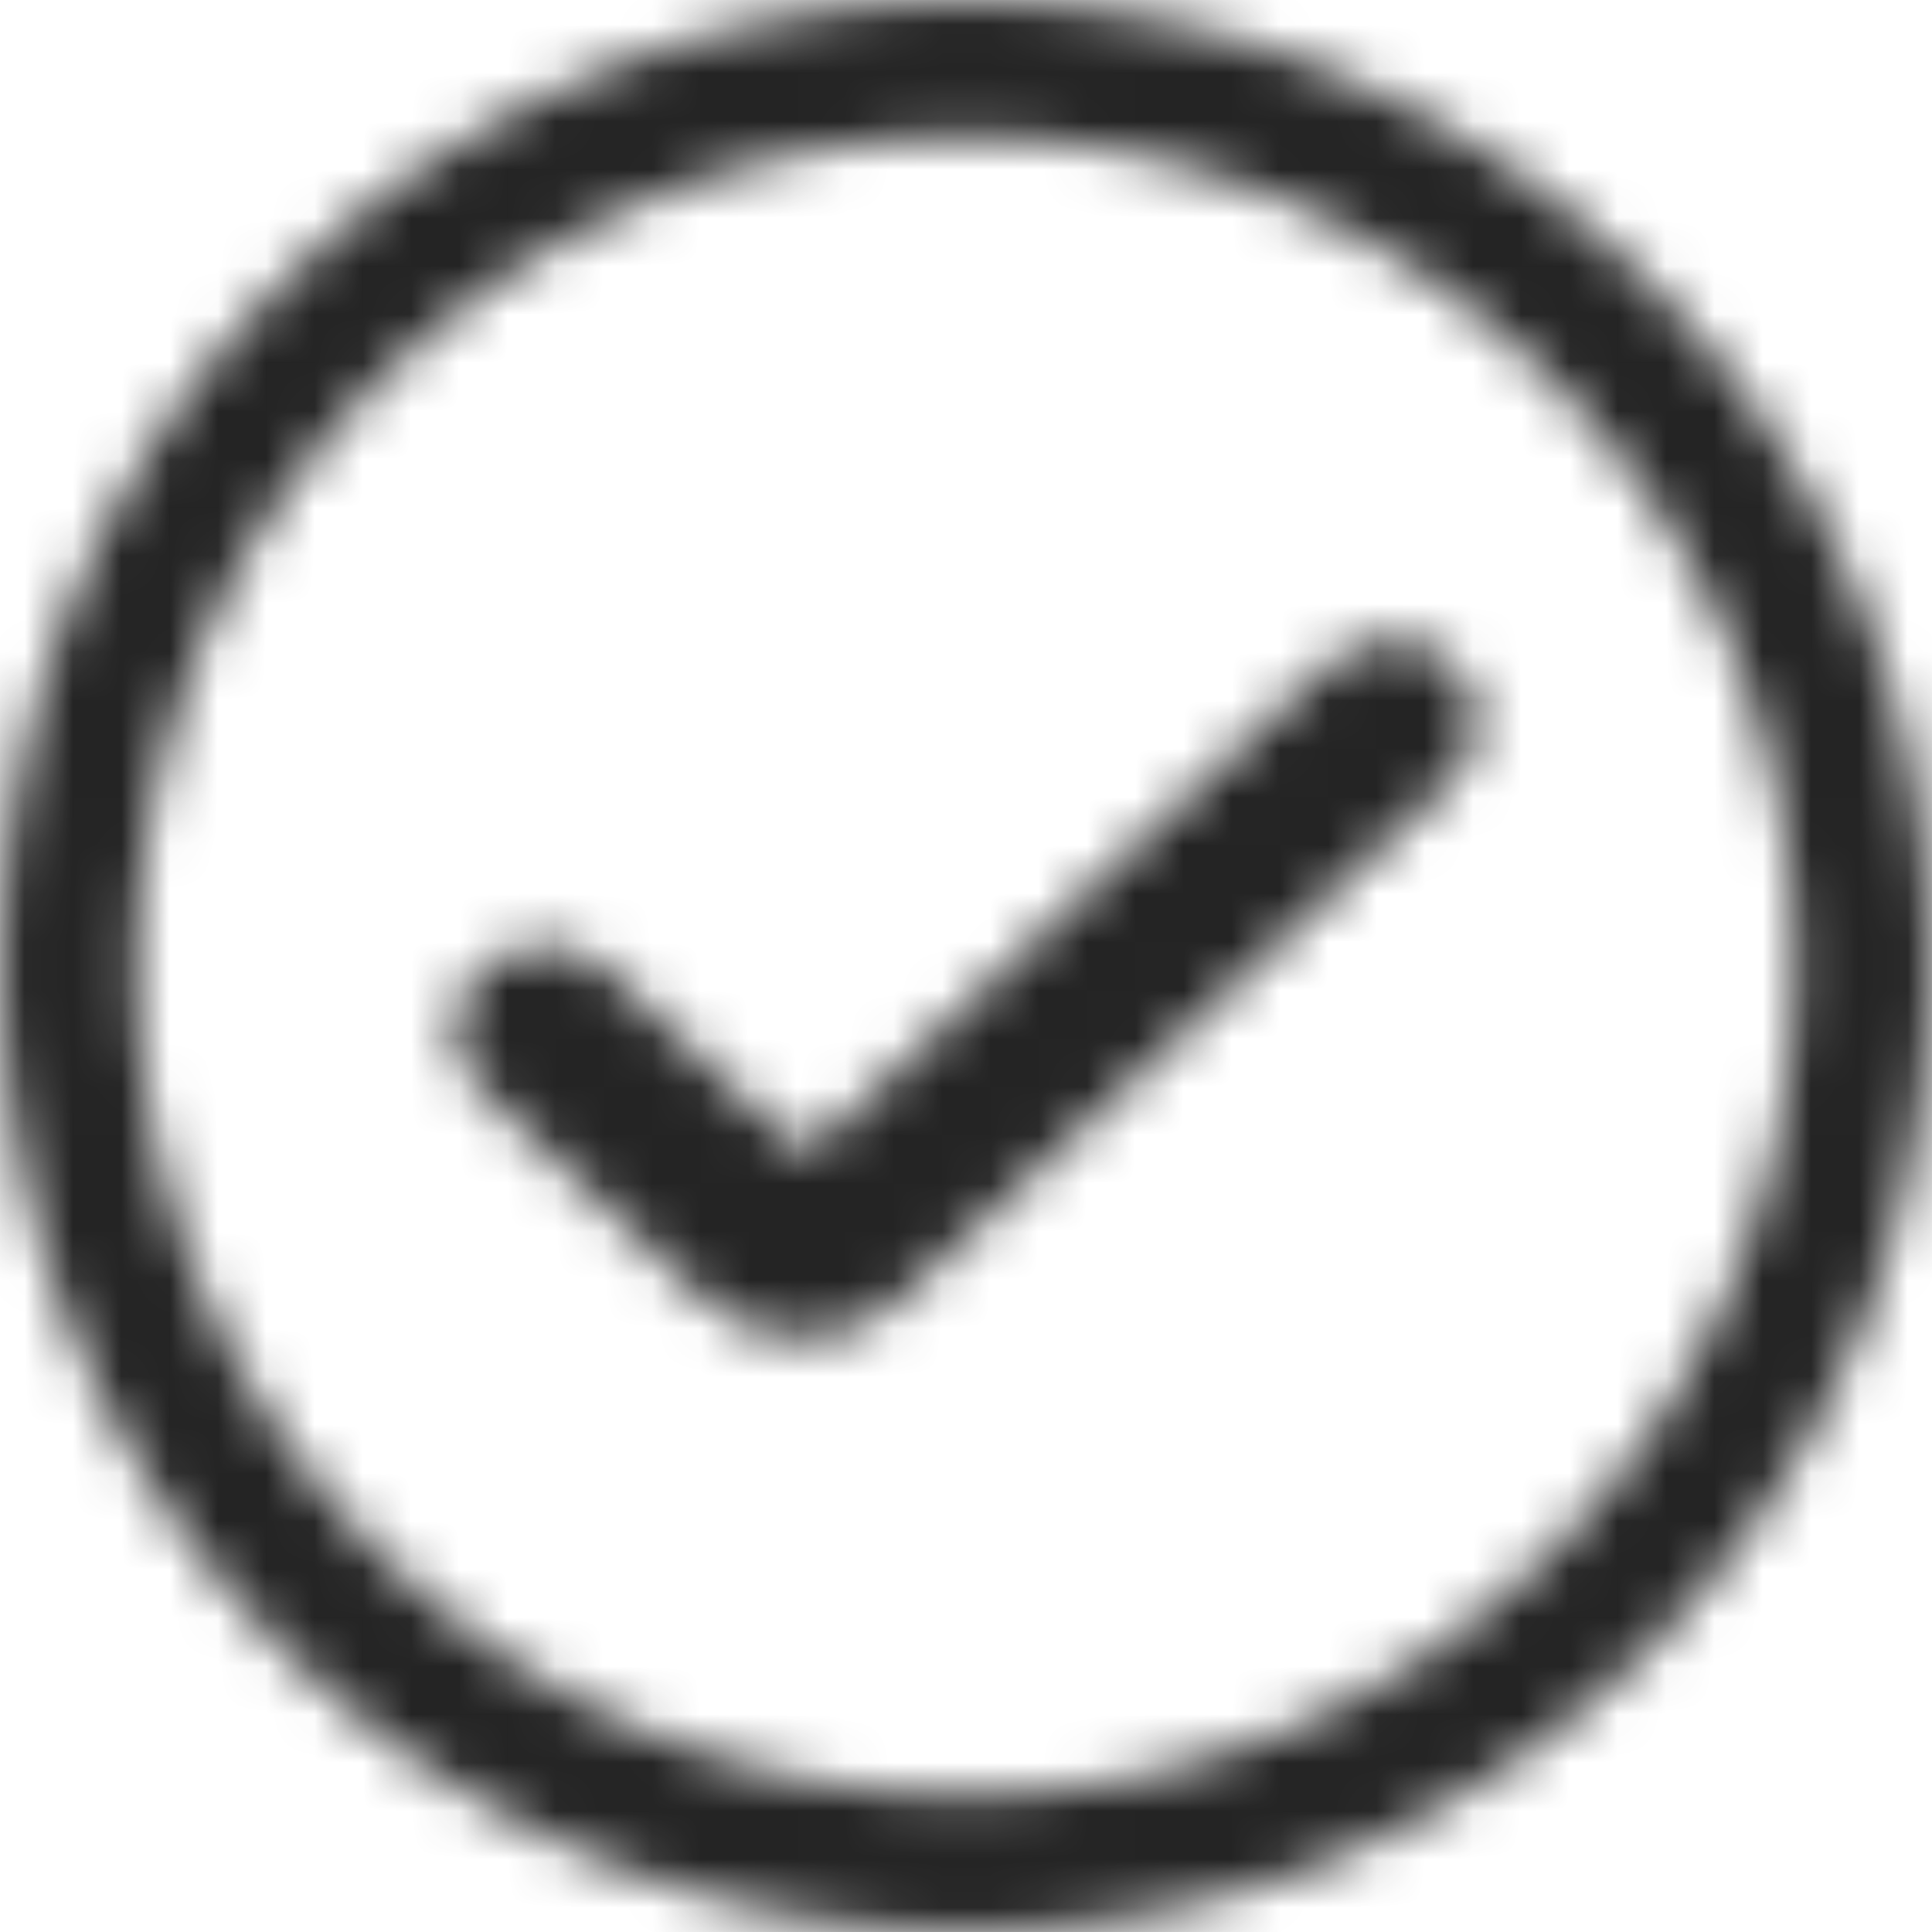<svg width="40" height="40" viewBox="0 0 40 40" fill="none" xmlns="http://www.w3.org/2000/svg">
<mask id="mask0_606_1562" style="mask-type:alpha" maskUnits="userSpaceOnUse" x="0" y="0" width="40" height="40">
<path fill-rule="evenodd" clip-rule="evenodd" d="M0 20C0 8.916 8.916 0 20 0C31.084 0 40 8.916 40 20C40 31.084 31.084 40 20 40C8.916 40 0 31.084 0 20ZM20 2.823C10.54 2.823 2.823 10.54 2.823 20C2.823 24.601 4.62 28.933 7.843 32.157C11.067 35.38 15.399 37.177 20 37.177C29.46 37.177 37.177 29.46 37.177 20C37.177 10.54 29.46 2.823 20 2.823ZM27.484 13.774C27.83 13.448 28.315 13.253 28.8 13.253C29.285 13.253 29.771 13.383 30.048 13.709C30.394 14.034 30.602 14.49 30.602 14.946C30.602 15.402 30.394 15.858 30.048 16.184L18.614 26.929C18.129 27.45 17.366 27.711 16.604 27.711C15.842 27.711 15.149 27.45 14.595 26.929L9.952 22.566C9.605 22.24 9.397 21.784 9.397 21.328C9.397 20.873 9.605 20.417 9.952 20.091C10.298 19.765 10.783 19.57 11.268 19.57C11.753 19.57 12.239 19.765 12.585 20.091L16.396 23.673C16.466 23.738 16.604 23.738 16.674 23.738C16.812 23.738 16.881 23.738 16.951 23.673L27.484 13.774Z" fill="#242424"/>
</mask>
<g mask="url(#mask0_606_1562)">
<rect x="-96.149" y="-94.478" width="228.571" height="228.571" rx="20" fill="#242424"/>
</g>
</svg>
